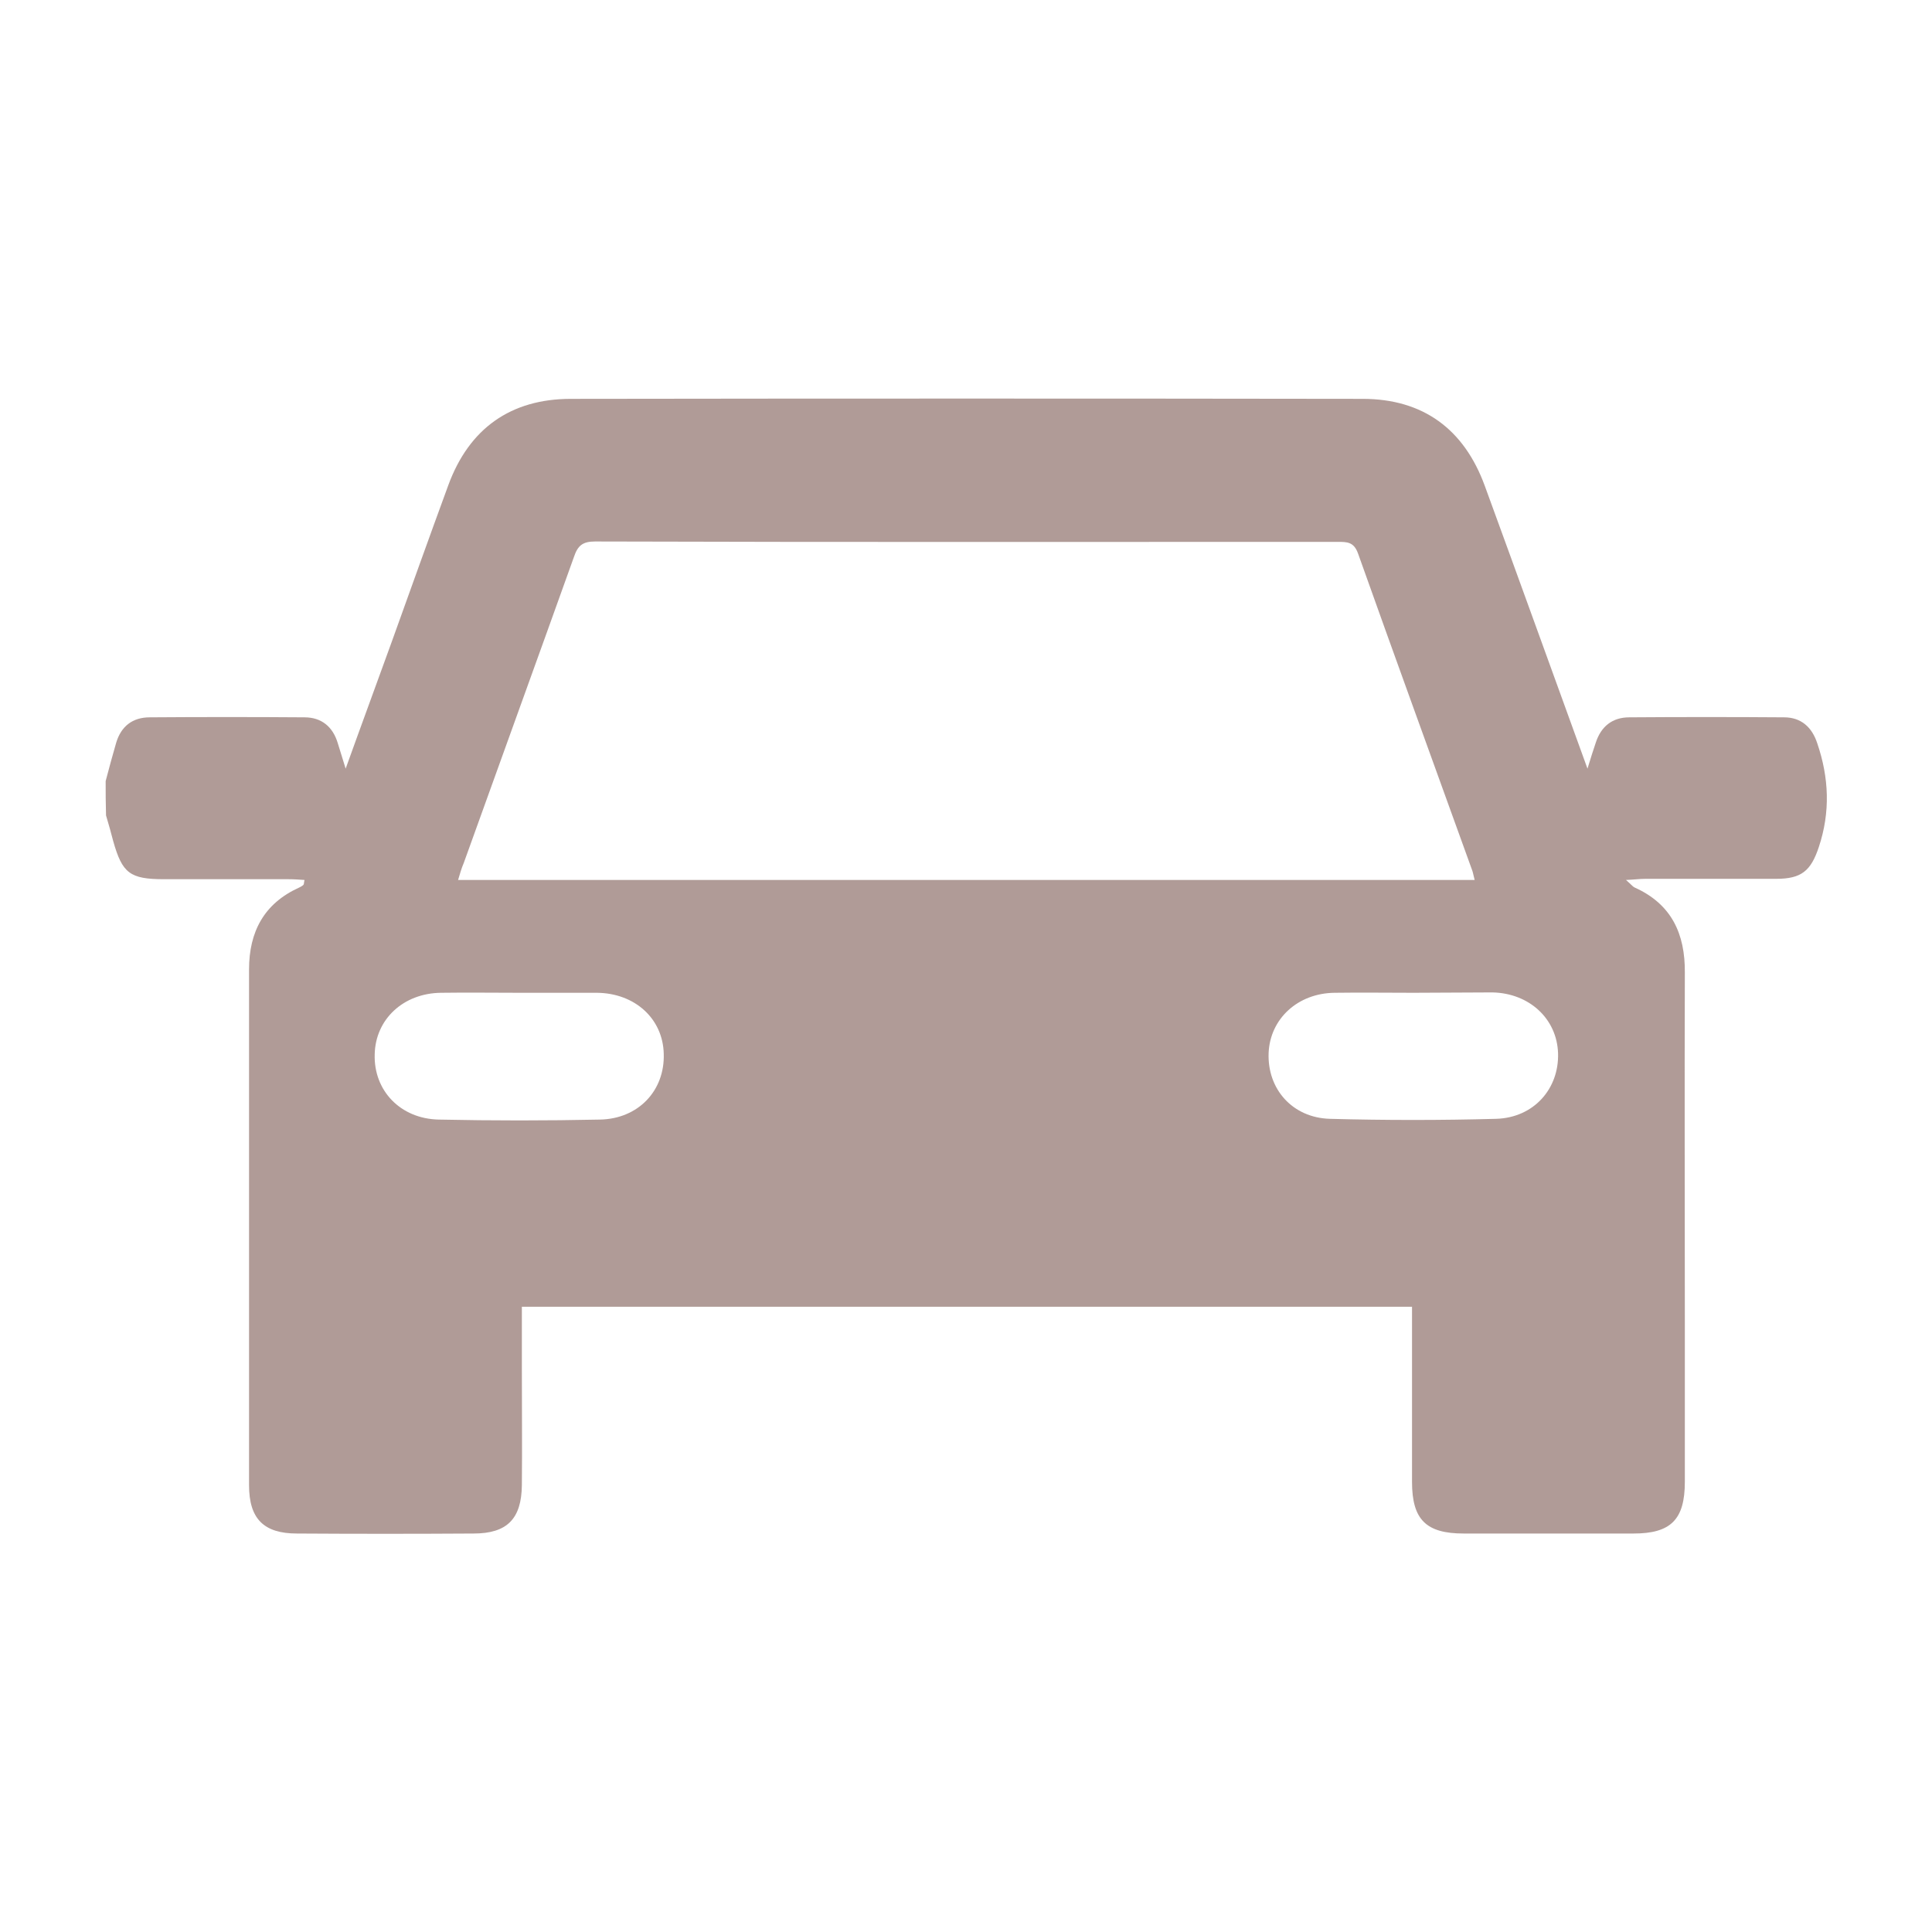 <?xml version="1.0" encoding="utf-8"?>
<!-- Generator: Adobe Illustrator 26.0.3, SVG Export Plug-In . SVG Version: 6.00 Build 0)  -->
<svg version="1.1" id="Capa_1" xmlns="http://www.w3.org/2000/svg" xmlns:xlink="http://www.w3.org/1999/xlink" x="0px" y="0px"
	 viewBox="0 0 512 512" style="enable-background:new 0 0 512 512;" xml:space="preserve">
<style type="text/css">
	.st0{fill:#B09B97;}
</style>
<g>
	<path class="st0" d="M28,207c0.9-3.4,1.8-6.8,2.8-10.2c1.3-4.3,4.3-6.7,8.9-6.7c13.7-0.1,27.3-0.1,41,0c4.5,0,7.5,2.5,8.8,6.8
		c0.6,2,1.2,3.9,2.1,6.8c4.2-11.7,8.2-22.5,12.1-33.3c5-13.9,10-27.9,15.1-41.8c5.5-15,16.5-22.9,32.5-22.9
		c69.9-0.1,139.9-0.1,209.8,0c16,0,26.9,8,32.4,23.1c9,24.6,17.9,49.3,27.2,74.9c0.9-2.9,1.5-4.9,2.2-6.9c1.4-4.3,4.4-6.7,8.9-6.7
		c13.7-0.1,27.3-0.1,41,0c4.5,0,7.4,2.6,8.8,6.9c3.1,9.1,3.5,18.2,0.4,27.5c-2.1,6.3-4.6,8.4-11.3,8.4c-11.6,0-23.2,0-34.7,0
		c-1.4,0-2.8,0.2-5.1,0.3c1.3,1.1,1.7,1.7,2.3,2c9.8,4.4,13.4,12.3,13.3,22.6c-0.1,30.9,0,61.8,0,92.6c0,14.1,0,28.2,0,42.3
		c0,10-3.7,13.7-13.6,13.7c-15,0-30,0-45,0c-10,0-13.7-3.7-13.7-13.7c0-13.8,0-27.6,0-41.4c0-1.6,0-3.2,0-5c-78.8,0-157.1,0-235.9,0
		c0,5.7,0,11.1,0,16.6c0,10.2,0.1,20.5,0,30.7c-0.1,8.9-3.9,12.8-12.8,12.8c-15.6,0.1-31.2,0.1-46.8,0c-8.8,0-12.7-3.9-12.7-12.8
		c0-45.6,0-91.2,0-136.7c0-10,4-17.5,13.3-21.7c0.4-0.2,0.8-0.4,1.1-0.7c0.2-0.2,0.1-0.5,0.3-1.3c-1.5-0.1-2.8-0.2-4.2-0.2
		c-11,0-22,0-33,0c-9.1,0-11.1-1.6-13.5-10.1c-0.6-2.3-1.2-4.5-1.9-6.8C28,212.9,28,210,28,207z M121.4,233.2c90,0,179.5,0,269.4,0
		c-0.3-1.1-0.4-1.8-0.6-2.4c-10.1-28-20.3-56-30.3-84.1c-1.1-3.1-2.9-3.1-5.4-3.1c-65.6,0-131.2,0.1-196.8-0.1
		c-3.3,0-4.6,1.1-5.6,4.1c-9.7,27.1-19.5,54.1-29.2,81.1C122.3,230.1,121.9,231.5,121.4,233.2z M137.8,263.1c-7,0-13.9-0.1-20.9,0
		c-10,0.1-17.4,7-17.6,16.3c-0.3,9.6,6.8,17.1,17,17.3c14.2,0.3,28.5,0.3,42.7,0c10.2-0.2,17.2-7.7,16.9-17.4
		c-0.2-9.3-7.6-16.1-17.7-16.2C151.5,263.1,144.7,263.1,137.8,263.1z M374.6,263.1c-7,0-13.9-0.1-20.9,0
		c-9.8,0.1-17.1,6.9-17.5,15.9c-0.4,9.6,6.3,17.2,16.2,17.5c14.7,0.4,29.4,0.4,44.1,0c10-0.3,16.7-8,16.4-17.4
		c-0.3-9.1-7.6-15.9-17.4-16.1C388.6,263,381.6,263.1,374.6,263.1z"/>
</g>
</svg>

